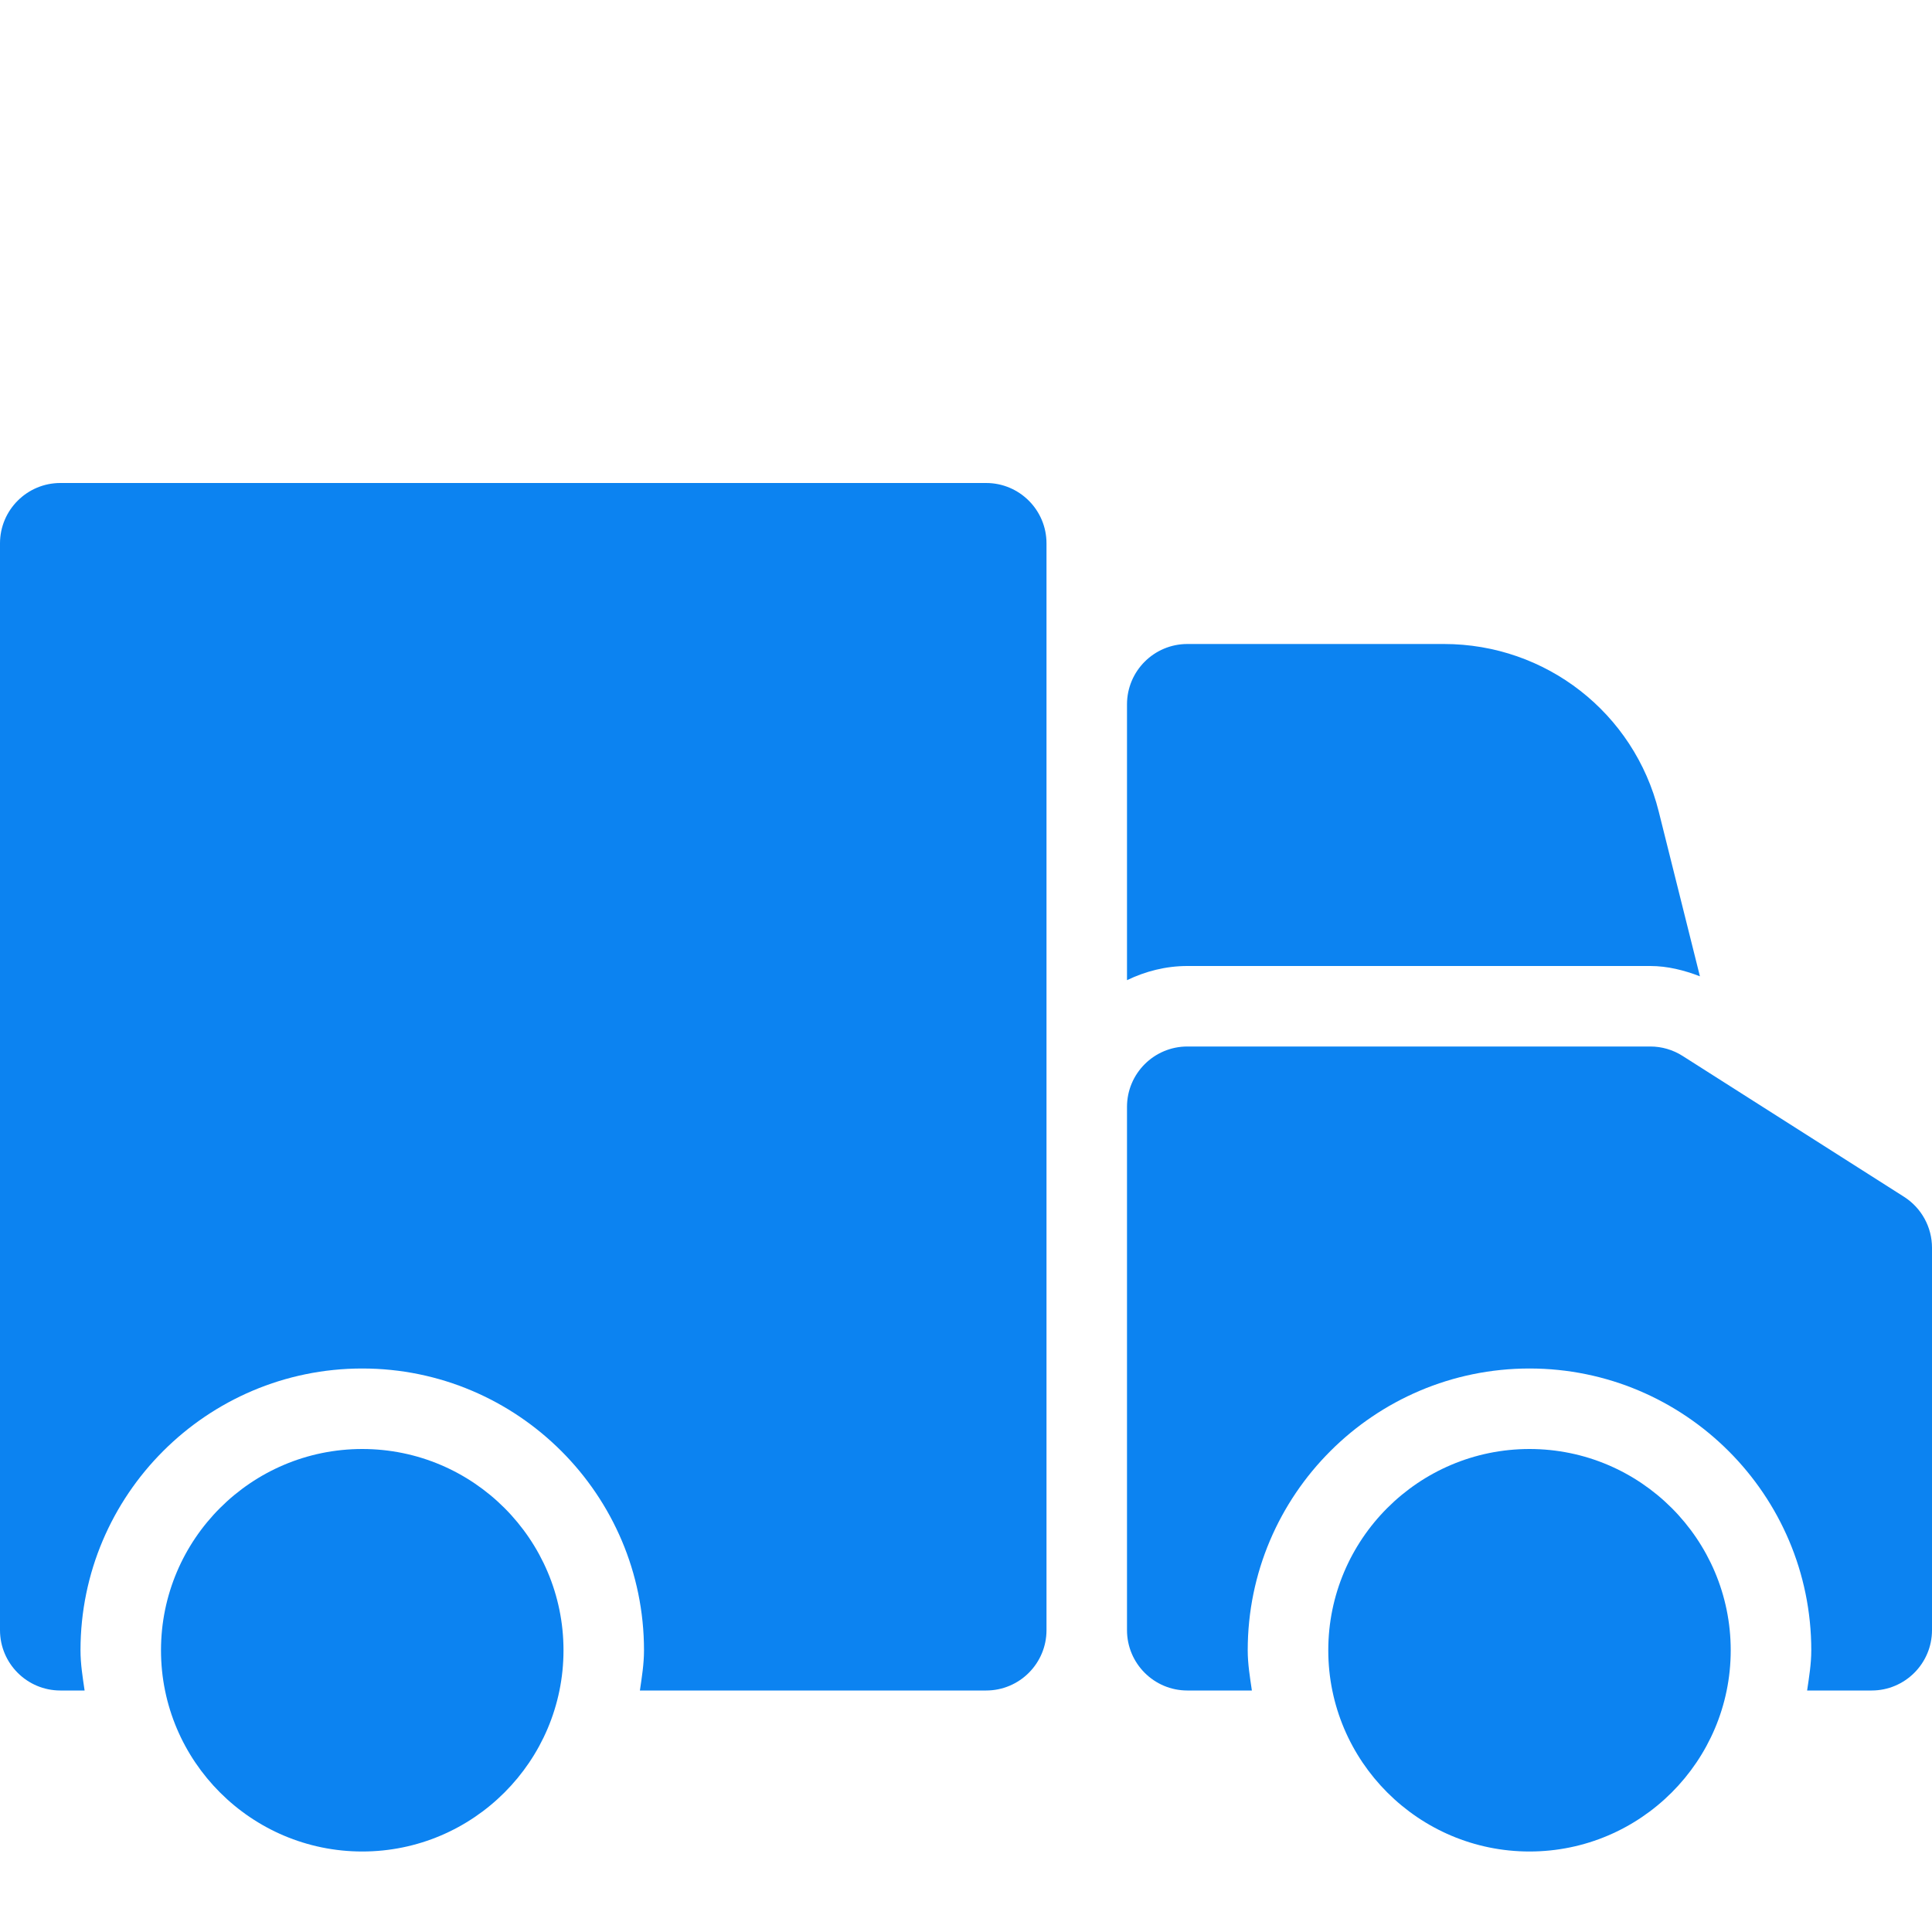 <svg width="33" height="33" viewBox="0 0 33 33" fill="none" xmlns="http://www.w3.org/2000/svg">
<g clip-path="url(#clip0_1399:2)">
<path d="M26.125 31.625C24.229 31.625 22.688 30.082 22.688 28.188C22.688 26.293 24.229 24.75 26.125 24.75C28.021 24.75 29.562 26.293 29.562 28.188C29.562 30.082 28.021 31.625 26.125 31.625Z" fill="#0C83F1"/>
<path d="M6.188 31.625C4.291 31.625 2.75 30.082 2.75 28.188C2.75 26.293 4.291 24.75 6.188 24.75C8.084 24.75 9.625 26.293 9.625 28.188C9.625 30.082 8.084 31.625 6.188 31.625Z" fill="#0C83F1"/>
<path d="M20.281 16.5H28.188C28.482 16.5 28.765 16.572 29.036 16.676L28.333 13.864C27.913 12.177 26.404 11 24.665 11H20.281C19.712 11 19.25 11.462 19.25 12.031V16.742C19.564 16.591 19.911 16.5 20.281 16.5Z" fill="#0C83F1"/>
<path d="M32.522 20.442L28.74 18.036C28.575 17.931 28.384 17.875 28.188 17.875H20.281C19.712 17.875 19.25 18.337 19.25 18.906V27.844C19.25 28.413 19.712 28.875 20.281 28.875H21.383C21.35 28.648 21.312 28.423 21.312 28.188C21.312 25.534 23.471 23.375 26.125 23.375C28.779 23.375 30.938 25.534 30.938 28.188C30.938 28.423 30.9 28.648 30.867 28.875H31.969C32.538 28.875 33 28.413 33 27.844V21.312C33 20.96 32.82 20.632 32.522 20.442Z" fill="#0C83F1"/>
<path d="M16.844 8.25H1.031C0.462 8.25 0 8.712 0 9.281V27.844C0 28.413 0.462 28.875 1.031 28.875H1.445C1.412 28.648 1.375 28.423 1.375 28.188C1.375 25.534 3.534 23.375 6.188 23.375C8.841 23.375 11 25.534 11 28.188C11 28.423 10.963 28.648 10.93 28.875H16.844C17.413 28.875 17.875 28.413 17.875 27.844V9.281C17.875 8.712 17.413 8.25 16.844 8.25Z" fill="#0C83F1"/>
</g>
<defs>
<clipPath id="clip0_1399:2">
<rect width="33" height="33" fill="white"/>
</clipPath>
</defs>
</svg>

